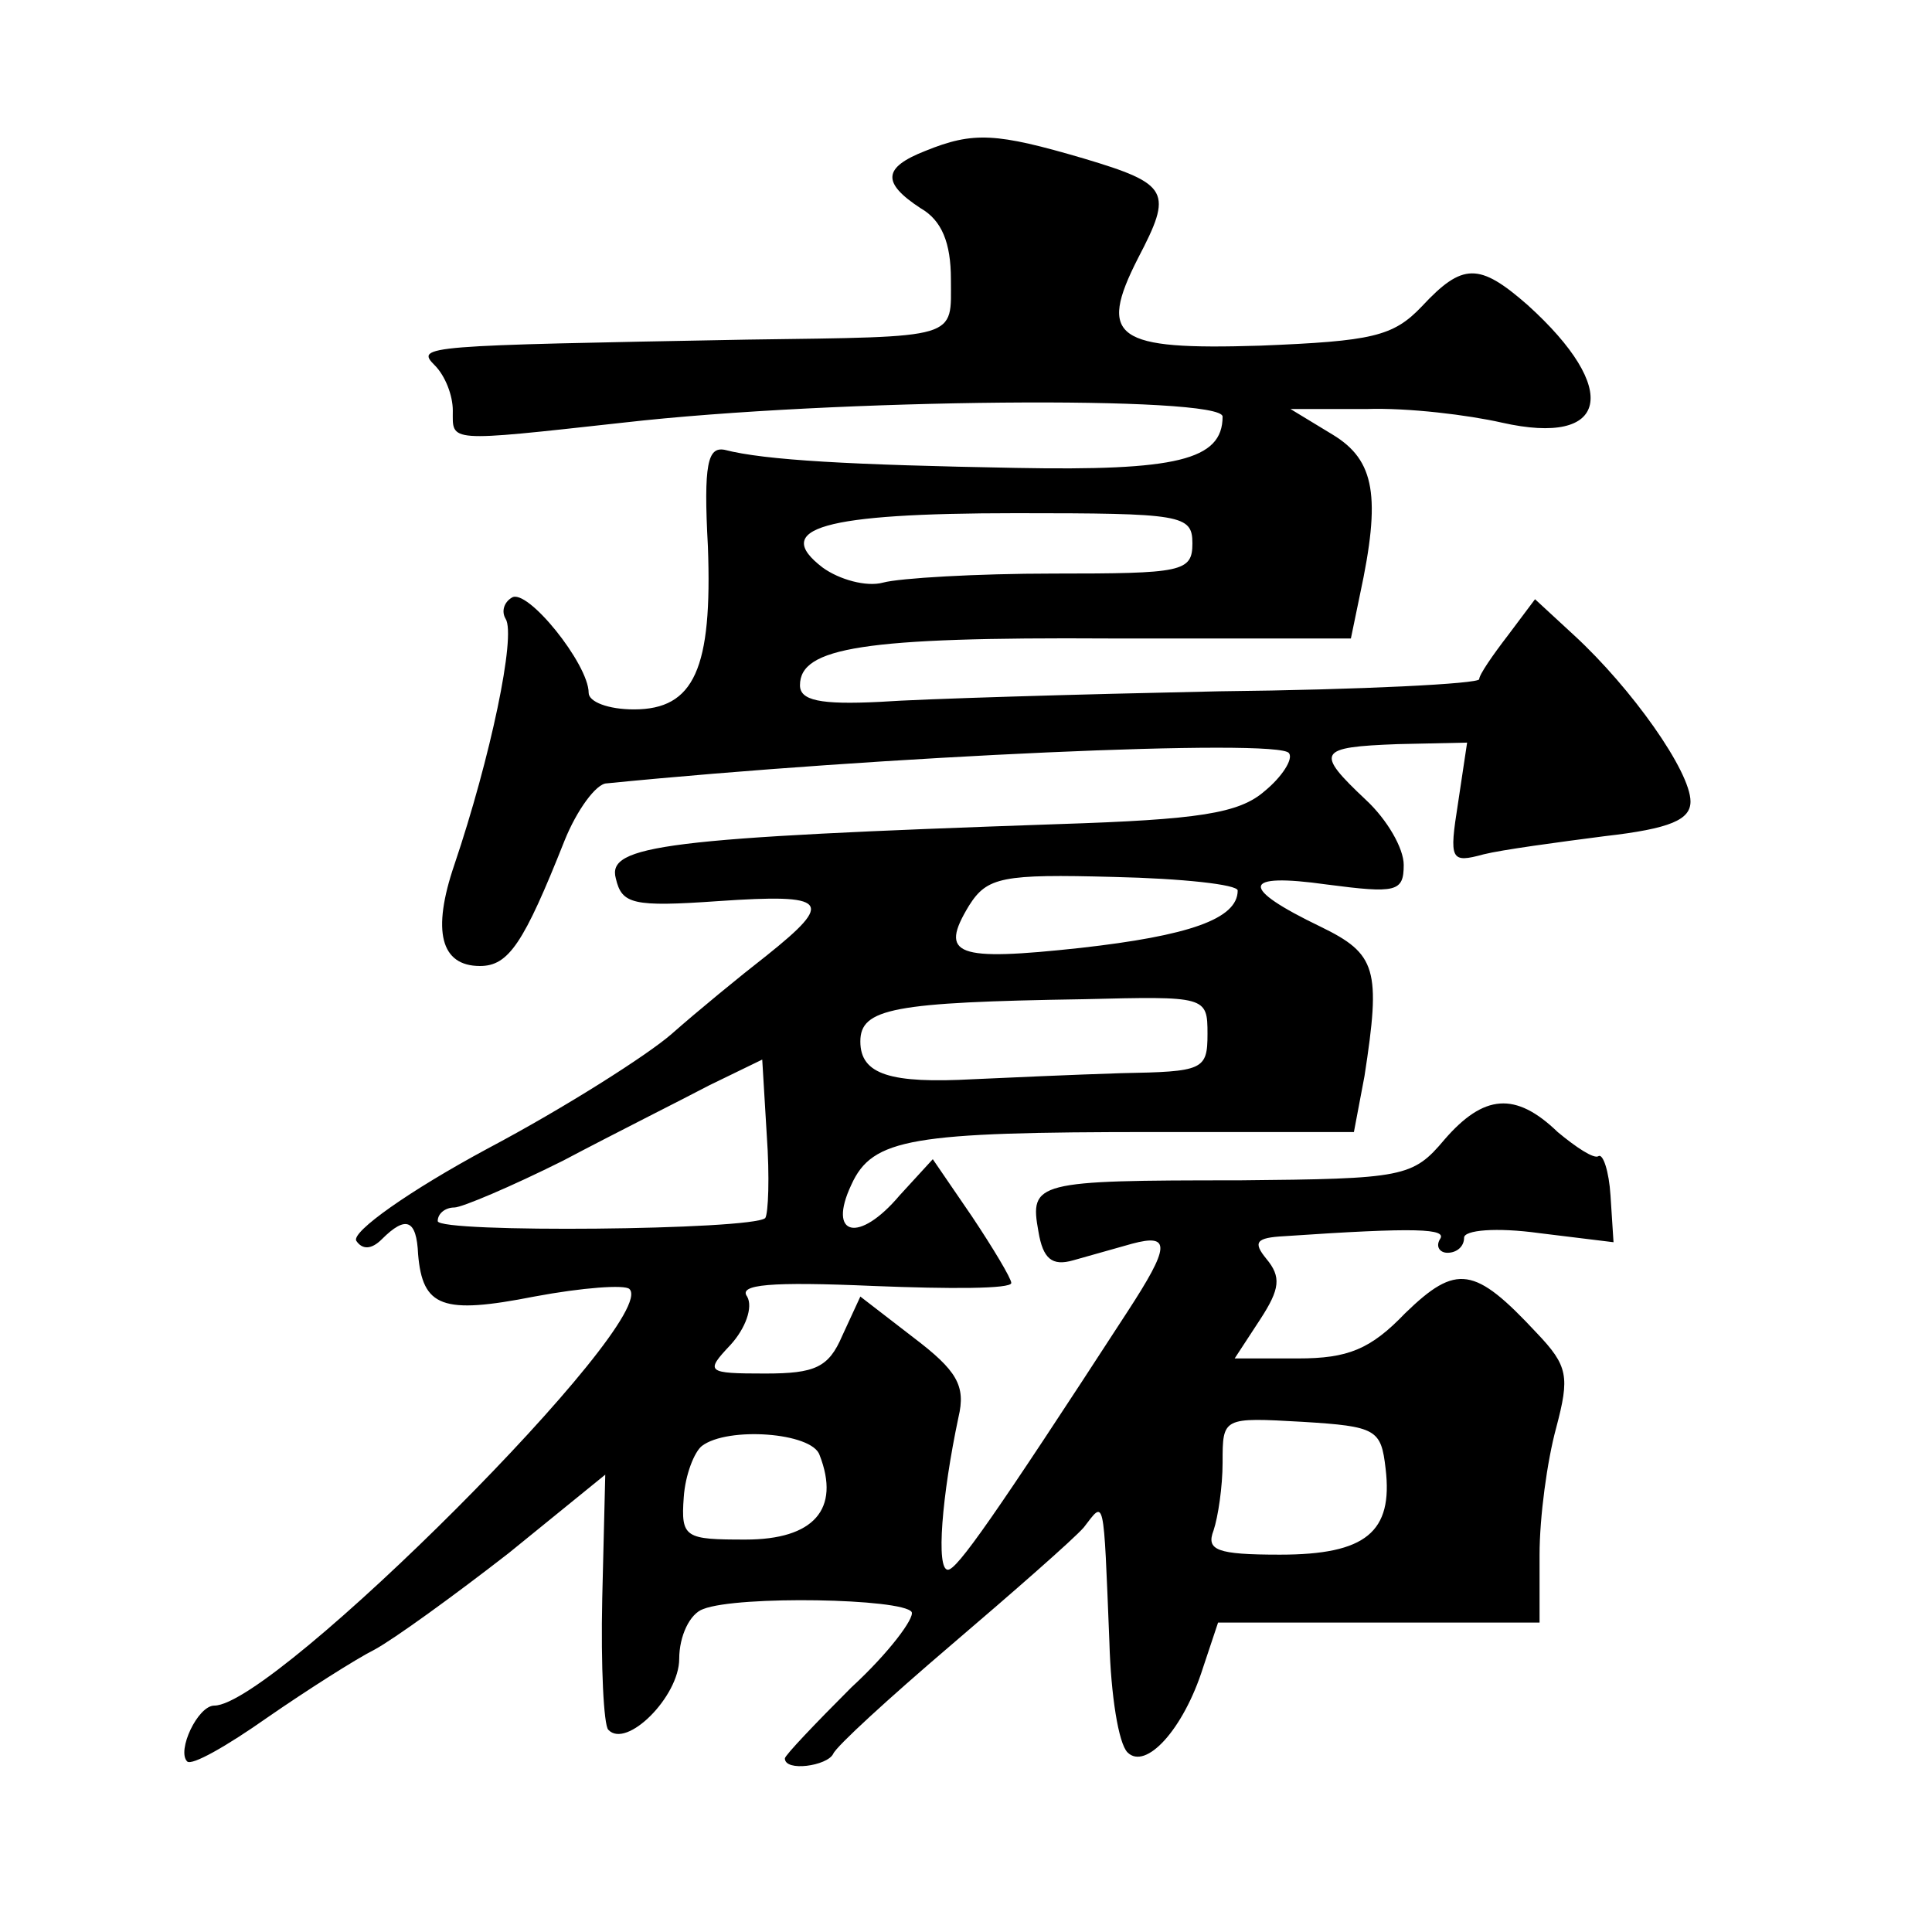 <?xml version="1.0" standalone="no"?>
<!DOCTYPE svg PUBLIC "-//W3C//DTD SVG 20010904//EN"
 "http://www.w3.org/TR/2001/REC-SVG-20010904/DTD/svg10.dtd">
<svg version="1.0" xmlns="http://www.w3.org/2000/svg"
 width="128pt" height="128pt" viewBox="0 0 128 128"
 preserveAspectRatio="xMidYMid meet">
<g transform="translate(0,128) scale(0.1,-0.1)"
fill="#0" stroke="none">
<path d="M613 1180 c-28 -11 -29 -21 -3 -38 14 -8 20 -23 20 -47 0 -40 7 -38 -135
-40 -214 -4 -220 -4 -207 -17 7 -7 12 -20 12 -30 0 -21 -5 -21 113 -8 140 16 397
18 397 4 0 -29 -31 -36 -137 -34 -109 2 -166 5 -193 12 -11 2 -14 -9 -11 -64 3
-81 -9 -108 -49 -108 -17 0 -30 5 -30 11 0 19 -41 70 -51 63 -5 -3 -7 -9 -4 -14
7 -11 -10 -92 -34 -163 -15 -44 -9 -67 17 -67 19 0 29 15 56 83 8 20 21 38 28 38
181 18 446 30 452 20 3 -4 -5 -16 -16 -25 -17 -15 -44 -19 -137 -22 -261 -9 -299
-14 -293 -36 4 -17 11 -19 68 -15 73 5 77 0 32 -36 -18 -14 -46 -37 -63 -52 -16
-14 -71 -49 -122 -76 -52 -28 -90 -55 -87 -61 4 -6 10 -6 17 1 16 16 23 13 24 -10
3 -35 16 -40 77 -28 32 6 60 8 63 5 21 -20 -235 -276 -275 -276 -11 0 -25 -30 -18
-37 3 -3 26 10 53 29 26 18 59 39 71 45 13 7 53 36 89 64 l64 52 -2 -82 c-1 -45
1 -84 4 -87 12 -13 47 22 47 47 0 15 7 30 16 33 23 9 132 7 138 -2 2 -4 -15 -27
-40 -50 -24 -24 -44 -45 -44 -47 0 -9 28 -5 32 3 2 5 37 37 78 72 41 35 81 70 88
78 14 18 13 23 17 -76 1 -35 6 -67 12 -73 12 -12 37 15 50 56 l10 30 106 0 107
0 0 45 c0 25 5 62 11 84 9 34 8 41 -13 63 -41 44 -53 46 -87 13 -23 -24 -38 -30
-71 -30 l-42 0 17 26 c13 20 14 28 4 40 -9 11 -7 14 12 15 88 6 108 5 103 -2 -3
-5 0 -9 5 -9 6 0 11 4 11 10 0 5 21 7 50 3 l49 -6 -2 31 c-1 16 -5 28 -8 26 -3
-2 -15 6 -27 16 -28 27 -49 25 -75 -5 -21 -25 -27 -26 -136 -27 -135 0 -139 -1
-133 -34 3 -18 9 -23 23 -19 11 3 28 8 39 11 26 7 25 -2 -3 -45 -89 -137 -113 -171
-119 -171 -8 0 -4 49 7 101 5 21 -1 31 -30 53 l-35 27 -12 -26 c-9 -21 -18 -25
-51 -25 -39 0 -40 1 -23 19 10 11 15 25 11 32 -6 8 15 10 84 7 50 -2 91 -2 91 2
0 3 -12 23 -26 44 l-26 38 -22 -24 c-27 -32 -48 -27 -32 7 14 31 40 35 201 35 l132
0 7 37 c11 71 8 81 -29 99 -54 26 -53 36 4 28 46 -6 51 -5 51 13 0 11 -11 30 -25
43 -34 32 -32 35 21 37 l46 1 -6 -40 c-6 -38 -5 -40 17 -34 12 3 49 8 80 12 44
5 57 11 57 23 0 20 -39 75 -77 110 l-26 24 -18 -24 c-10 -13 -19 -26 -19 -29 0
-3 -78 -7 -172 -8 -95 -2 -197 -5 -225 -7 -40 -2 -53 1 -53 11 0 25 42 32 205 31
l160 0 6 29 c14 65 10 89 -18 106 l-28 17 50 0 c28 1 68 -4 90 -9 71 -16 79 22
17 78 -32 28 -43 28 -70 -1 -19 -20 -33 -23 -107 -26 -96 -3 -108 5 -81 58 23 44
21 49 -36 66 -58 17 -73 18 -105 5z m177 -260 c0 -19 -7 -20 -92 -20 -51 0 -102
-3 -113 -6 -11 -3 -29 2 -40 10 -34 26 0 36 128 36 110 0 117 -1 117 -20z m30 -230
c0 -19 -33 -30 -104 -38 -83 -9 -94 -5 -74 28 12 19 22 21 96 19 45 -1 82 -5 82
-9z m-20 -95 c0 -24 -3 -25 -57 -26 -32 -1 -76 -3 -98 -4 -55 -3 -75 3 -75 25 0
22 22 26 148 28 81 2 82 2 82 -23z m-293 -122 c-9 -8 -217 -10 -217 -2 0 5 5 9
11 9 5 0 38 14 72 31 34 18 78 40 97 50 l35 17 3 -50 c2 -28 1 -52 -1 -55z m411
-166 c5 -42 -13 -57 -70 -57 -42 0 -49 3 -44 16 3 9 6 29 6 45 0 30 0 30 53 27
49 -3 52 -5 55 -31z m-375 9 c14 -36 -4 -56 -49 -56 -40 0 -43 1 -41 28 1 15 7
30 12 34 17 13 73 9 78 -6z"/>
</g>
</svg>
